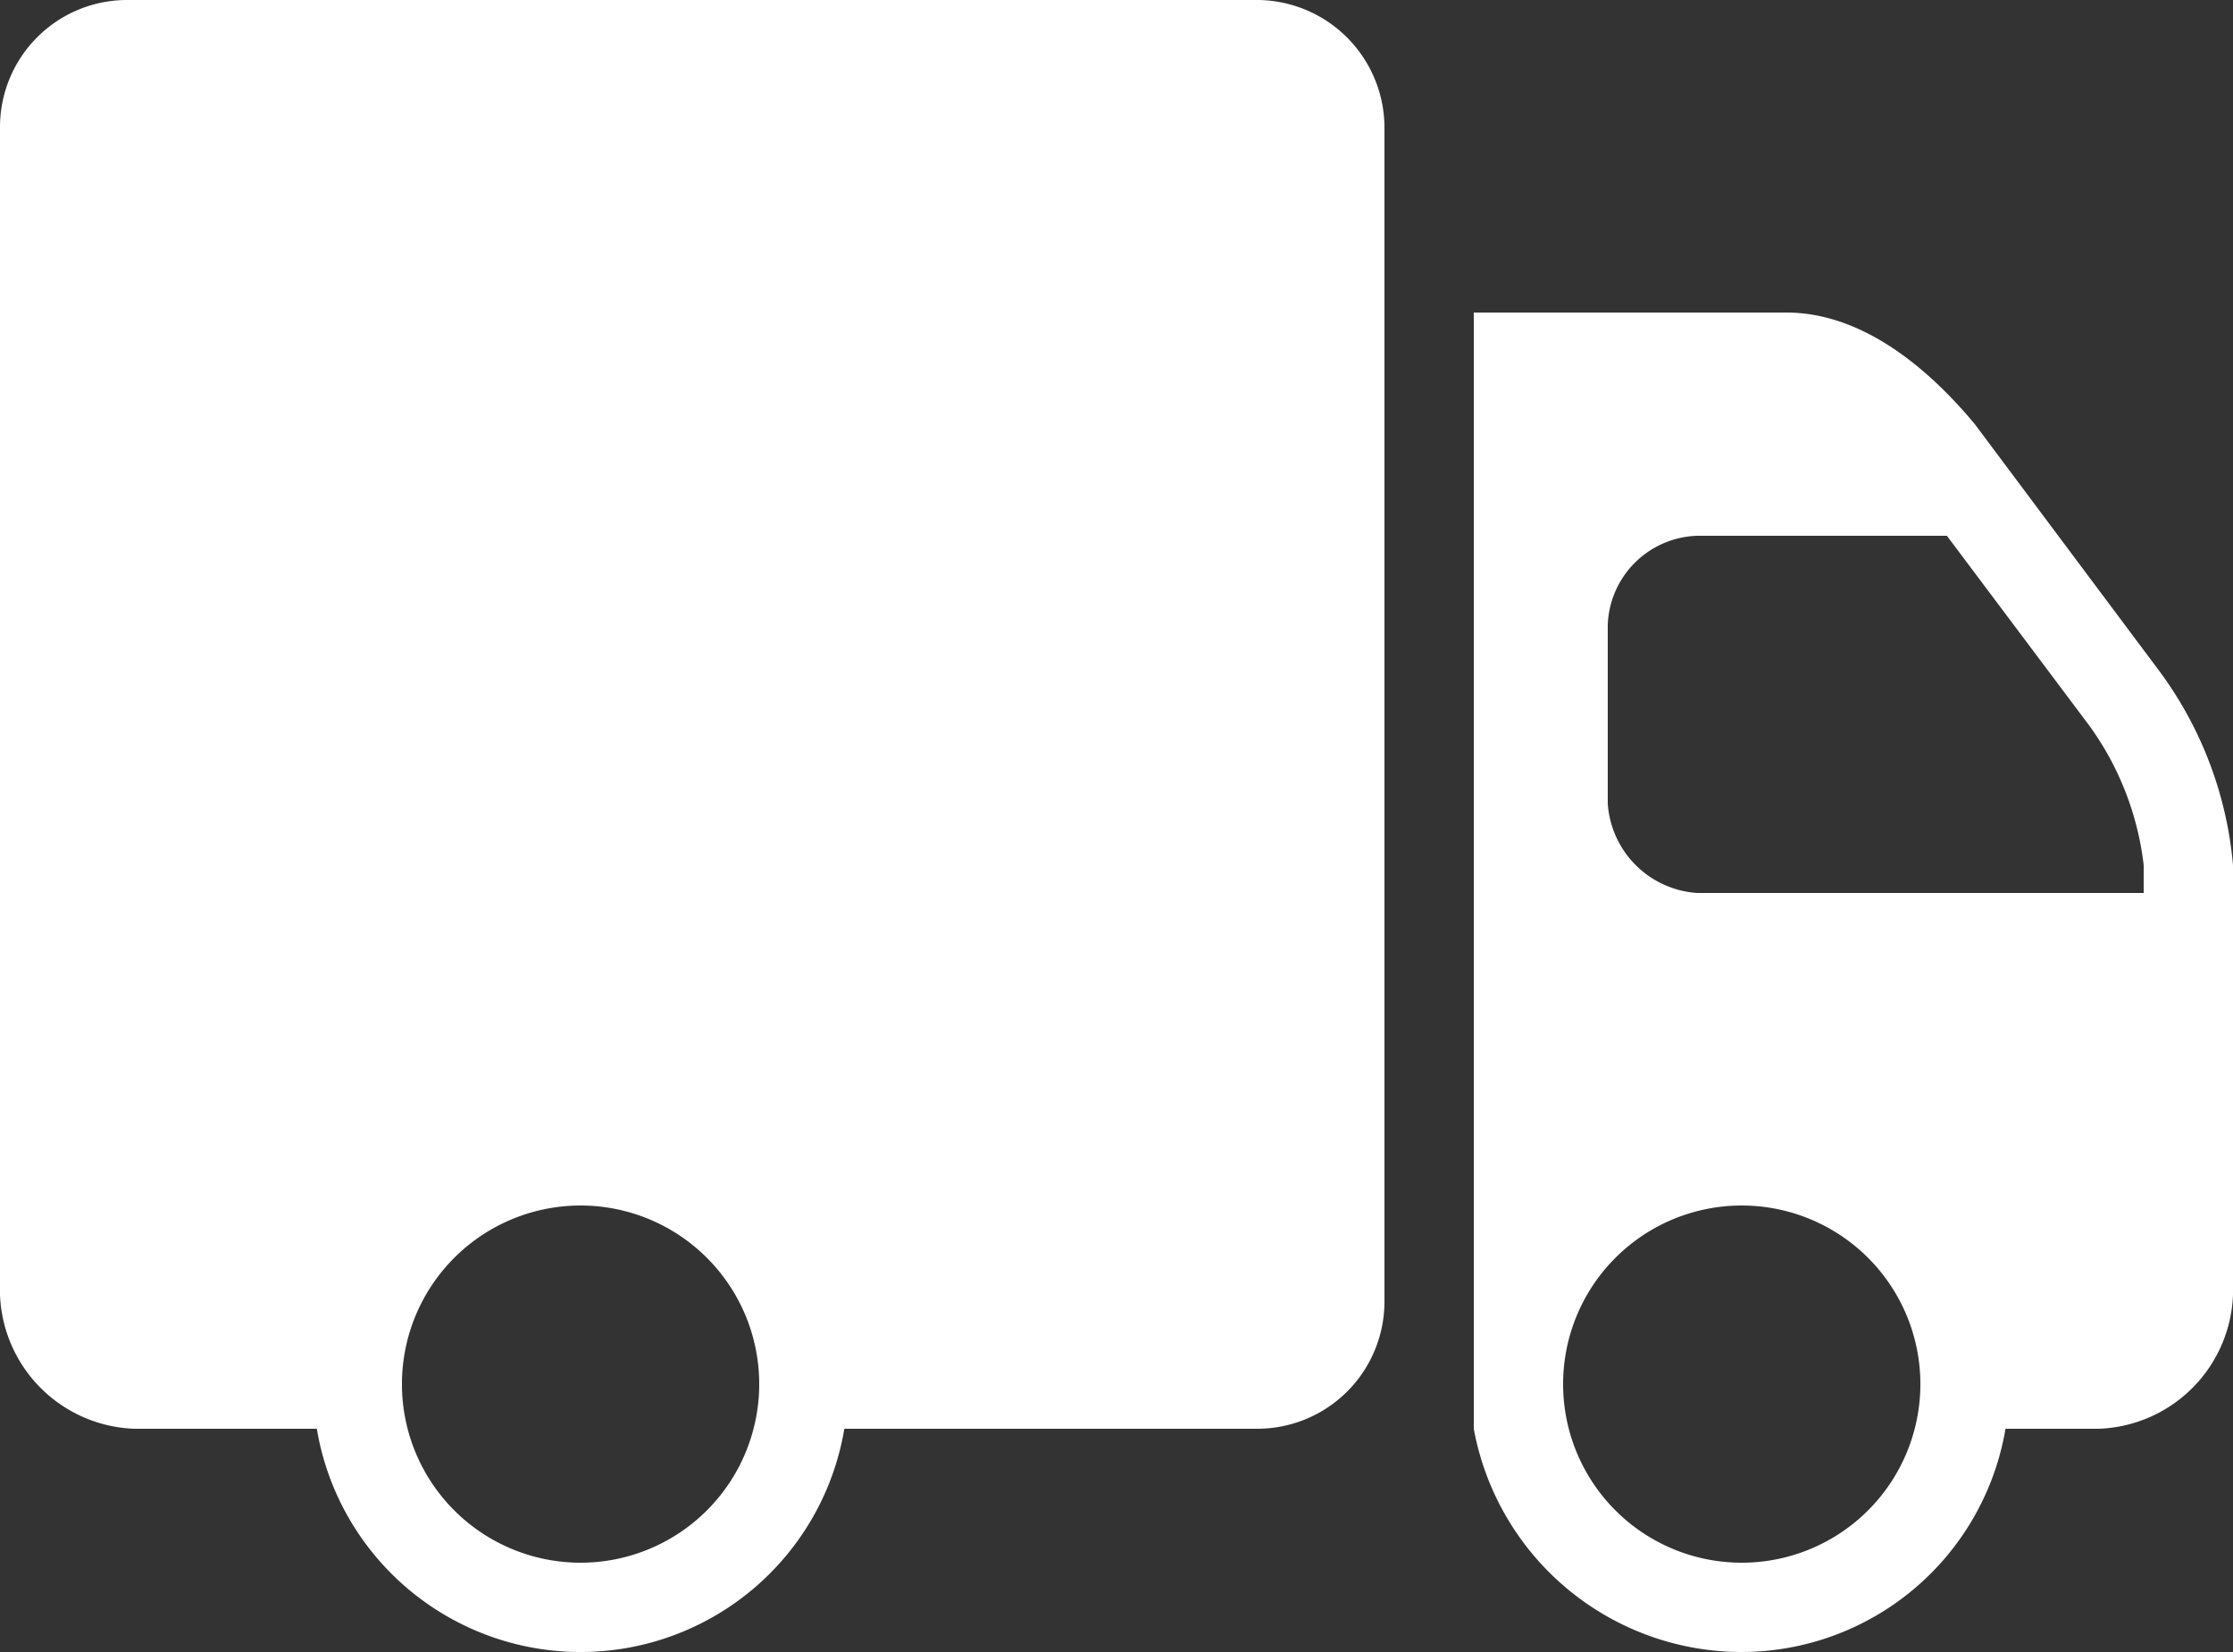 <?xml version="1.0" encoding="UTF-8"?> <svg xmlns="http://www.w3.org/2000/svg" xmlns:xlink="http://www.w3.org/1999/xlink" id="Group_317" data-name="Group 317" width="50" height="37" viewBox="0 0 50 37"><rect x="0" y="0" width="50" height="37" fill="#333333" stroke="none"/><defs><clipPath id="clip-path"><rect id="Rectangle_1153" data-name="Rectangle 1153" width="50" height="37" fill="#fff"></rect></clipPath></defs><g id="Group_316" data-name="Group 316" clip-path="url(#clip-path)"><path id="Path_1095" data-name="Path 1095" d="M2.844,0A2.846,2.846,0,0,0,0,2.844V29a3.122,3.122,0,0,0,3,3H7.094a5.988,5.988,0,0,0,11.812,0h9.25A2.849,2.849,0,0,0,31,29.156V2.906A2.865,2.865,0,0,0,28.187,0ZM33,7V32a6.1,6.1,0,0,0,6,5,6,6,0,0,0,5.906-5H47a3.119,3.119,0,0,0,3-3V19.375a8.564,8.564,0,0,0-1.625-4.313L44.219,9.5C43.266,8.352,41.77,7,40,7Zm5,5h5.594l3.187,4.25A6.62,6.62,0,0,1,48,19.375V20H38a2.151,2.151,0,0,1-2-2V14a2.07,2.07,0,0,1,2-2M13,27a4,4,0,1,1-4,4,4,4,0,0,1,4-4m26,0a4,4,0,1,1-4,4,4,4,0,0,1,4-4" fill="#fff"></path></g></svg> 